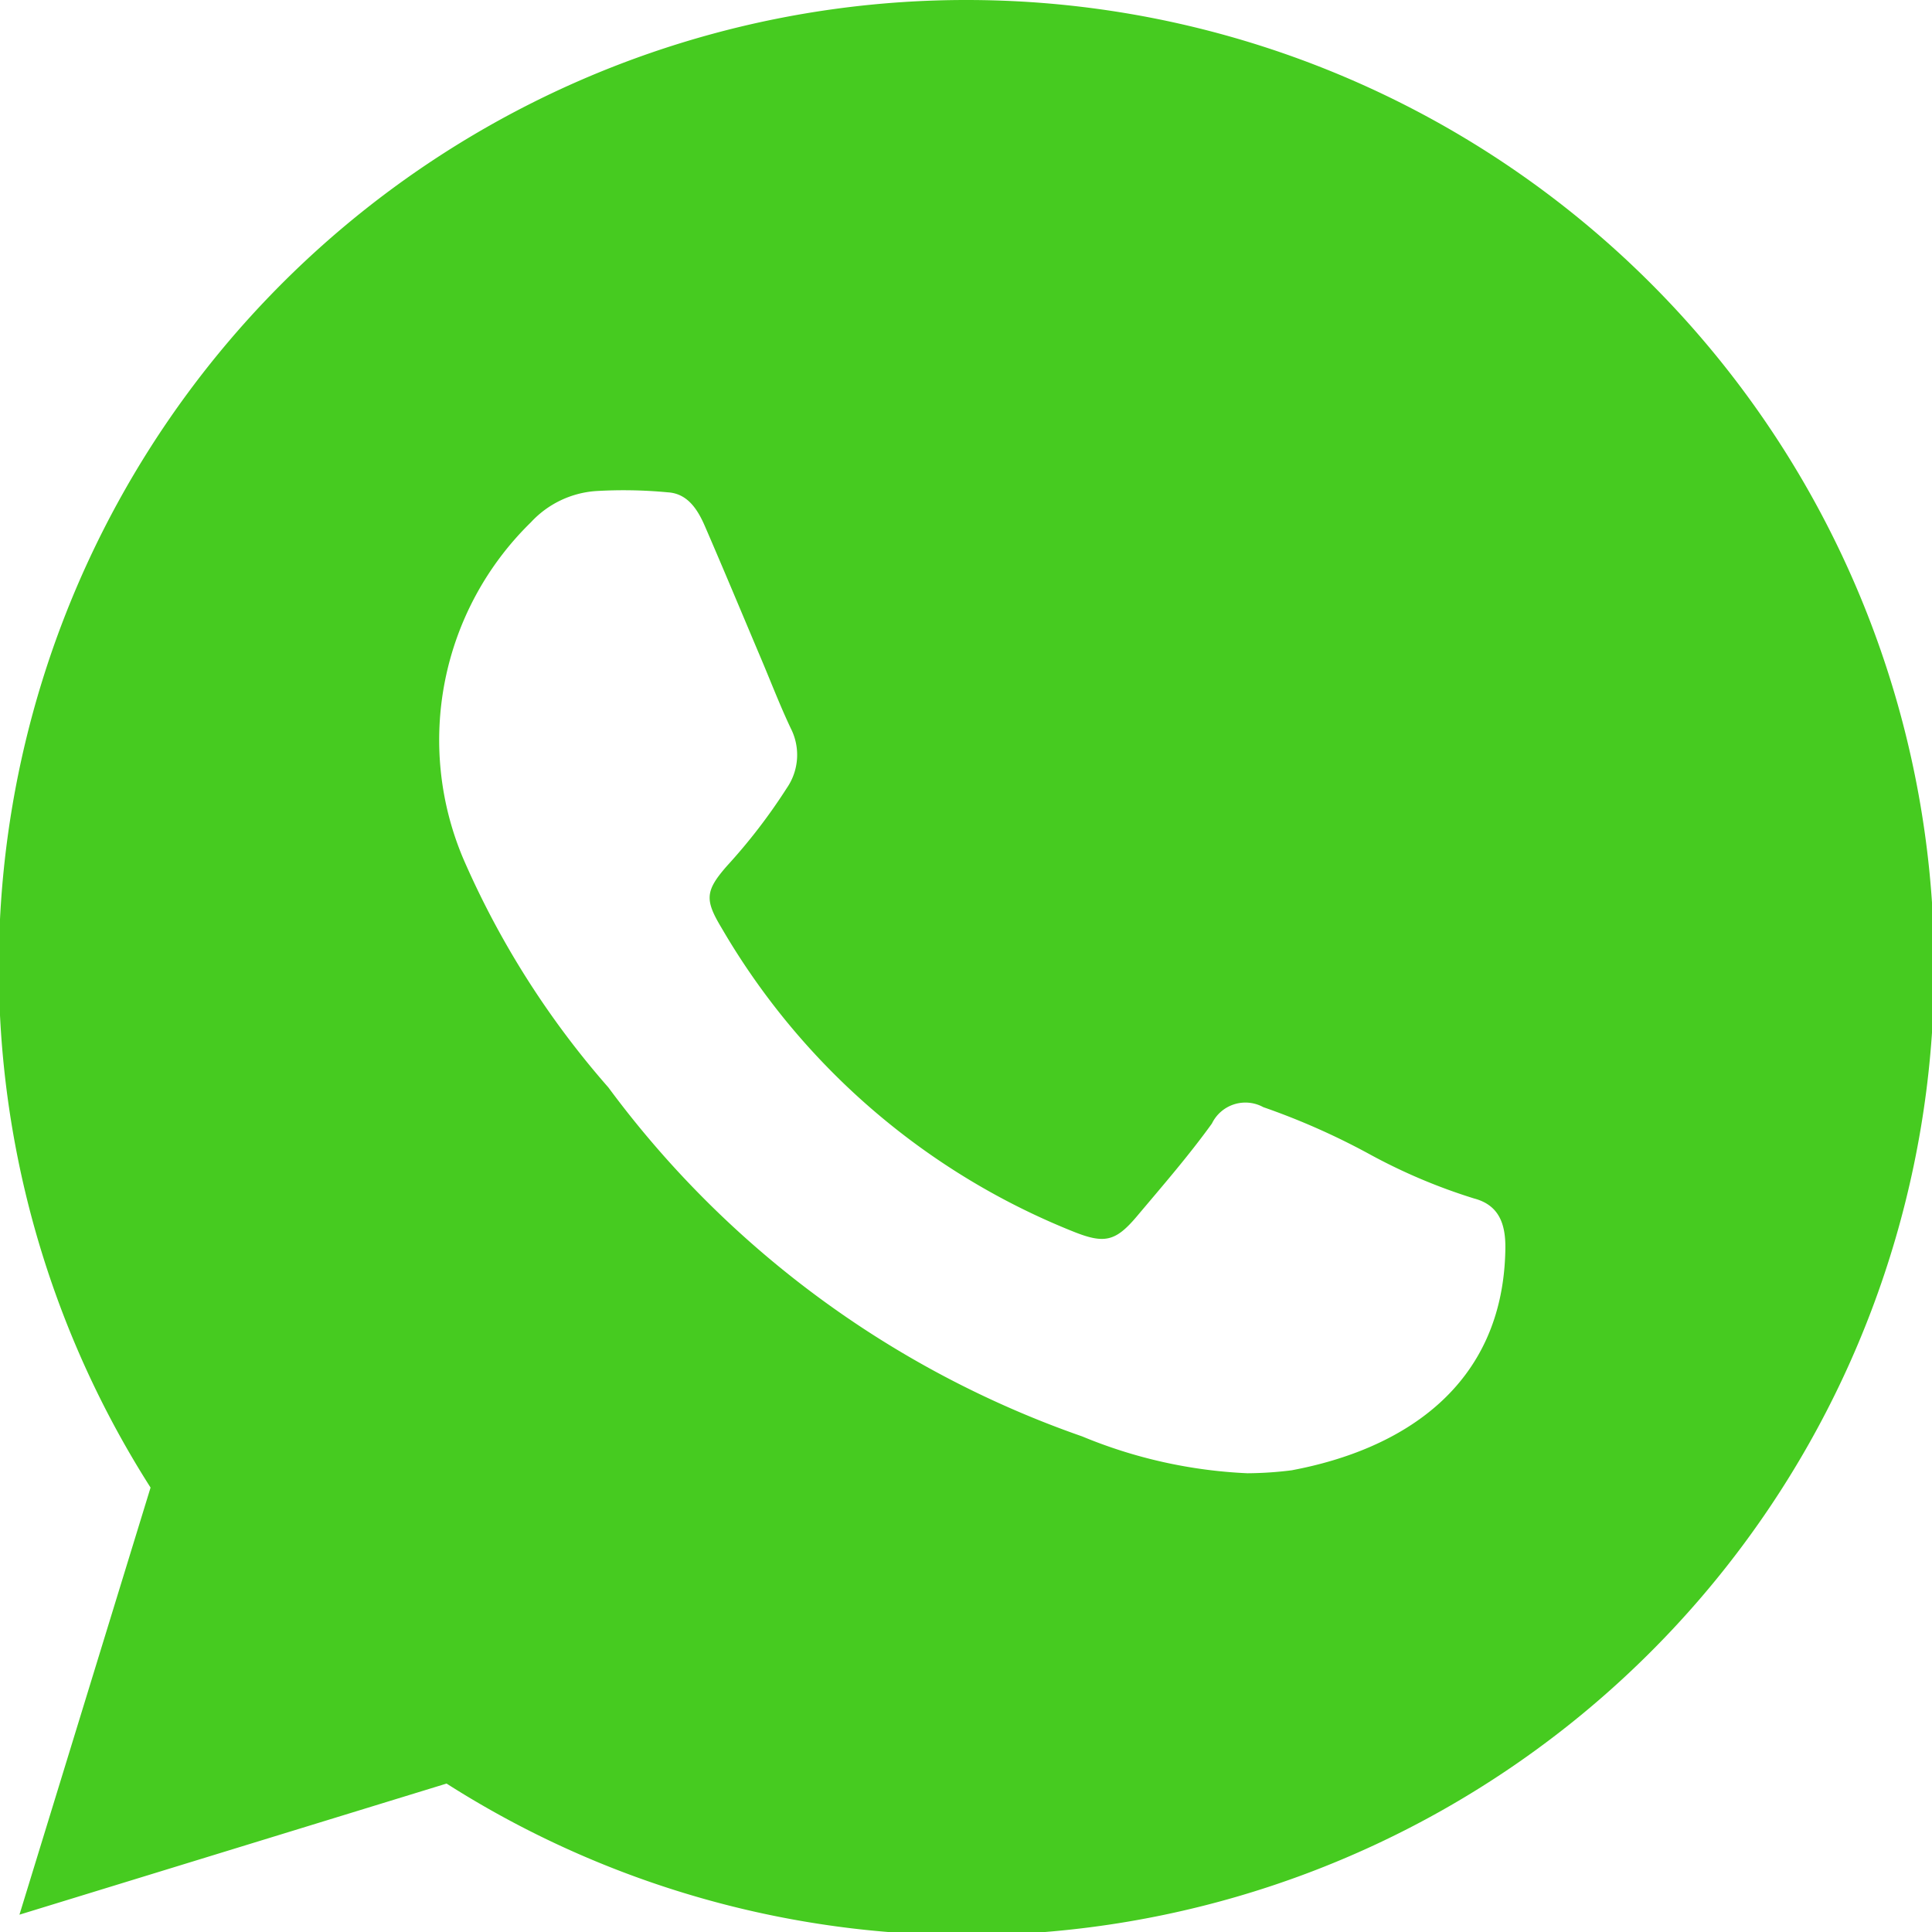 <svg xmlns="http://www.w3.org/2000/svg" xmlns:xlink="http://www.w3.org/1999/xlink" width="29" height="29" viewBox="0 0 29 29">
  <defs>
    <clipPath id="clip-path">
      <rect id="Rechteck_65" data-name="Rechteck 65" width="29" height="29" transform="translate(0.018)" fill="#46cb20"/>
    </clipPath>
  </defs>
  <g id="Gruppe_248" data-name="Gruppe 248" transform="translate(-0.018)">
    <g id="Gruppe_247" data-name="Gruppe 247" clip-path="url(#clip-path)">
      <path id="Pfad_218" data-name="Pfad 218" d="M14.525,0A14.521,14.521,0,0,0,2.278,22.329L.31,28.74l6.411-1.968A14.524,14.524,0,1,0,14.525,0m4.894,22.068a5.517,5.517,0,0,1-.677.046,7.306,7.306,0,0,1-2.48-.553,14.97,14.97,0,0,1-7.112-5.238,13.147,13.147,0,0,1-2.17-3.415A4.567,4.567,0,0,1,7.987,7.84a1.468,1.468,0,0,1,.975-.469,7.014,7.014,0,0,1,1.079.019c.3.017.452.262.56.513.285.658.561,1.321.84,1.981.148.349.282.7.446,1.047a.877.877,0,0,1-.06.9,8.538,8.538,0,0,1-.9,1.17c-.326.374-.331.507-.076.931a10.7,10.7,0,0,0,5.267,4.55c.475.192.642.159.967-.227.384-.456.775-.906,1.124-1.39a.559.559,0,0,1,.772-.246,10.6,10.6,0,0,1,1.6.709,8.559,8.559,0,0,0,1.562.661c.38.1.477.388.471.76-.032,2.069-1.558,3.01-3.2,3.319" fill="#46cb20"/>
    </g>
  </g>
</svg>
